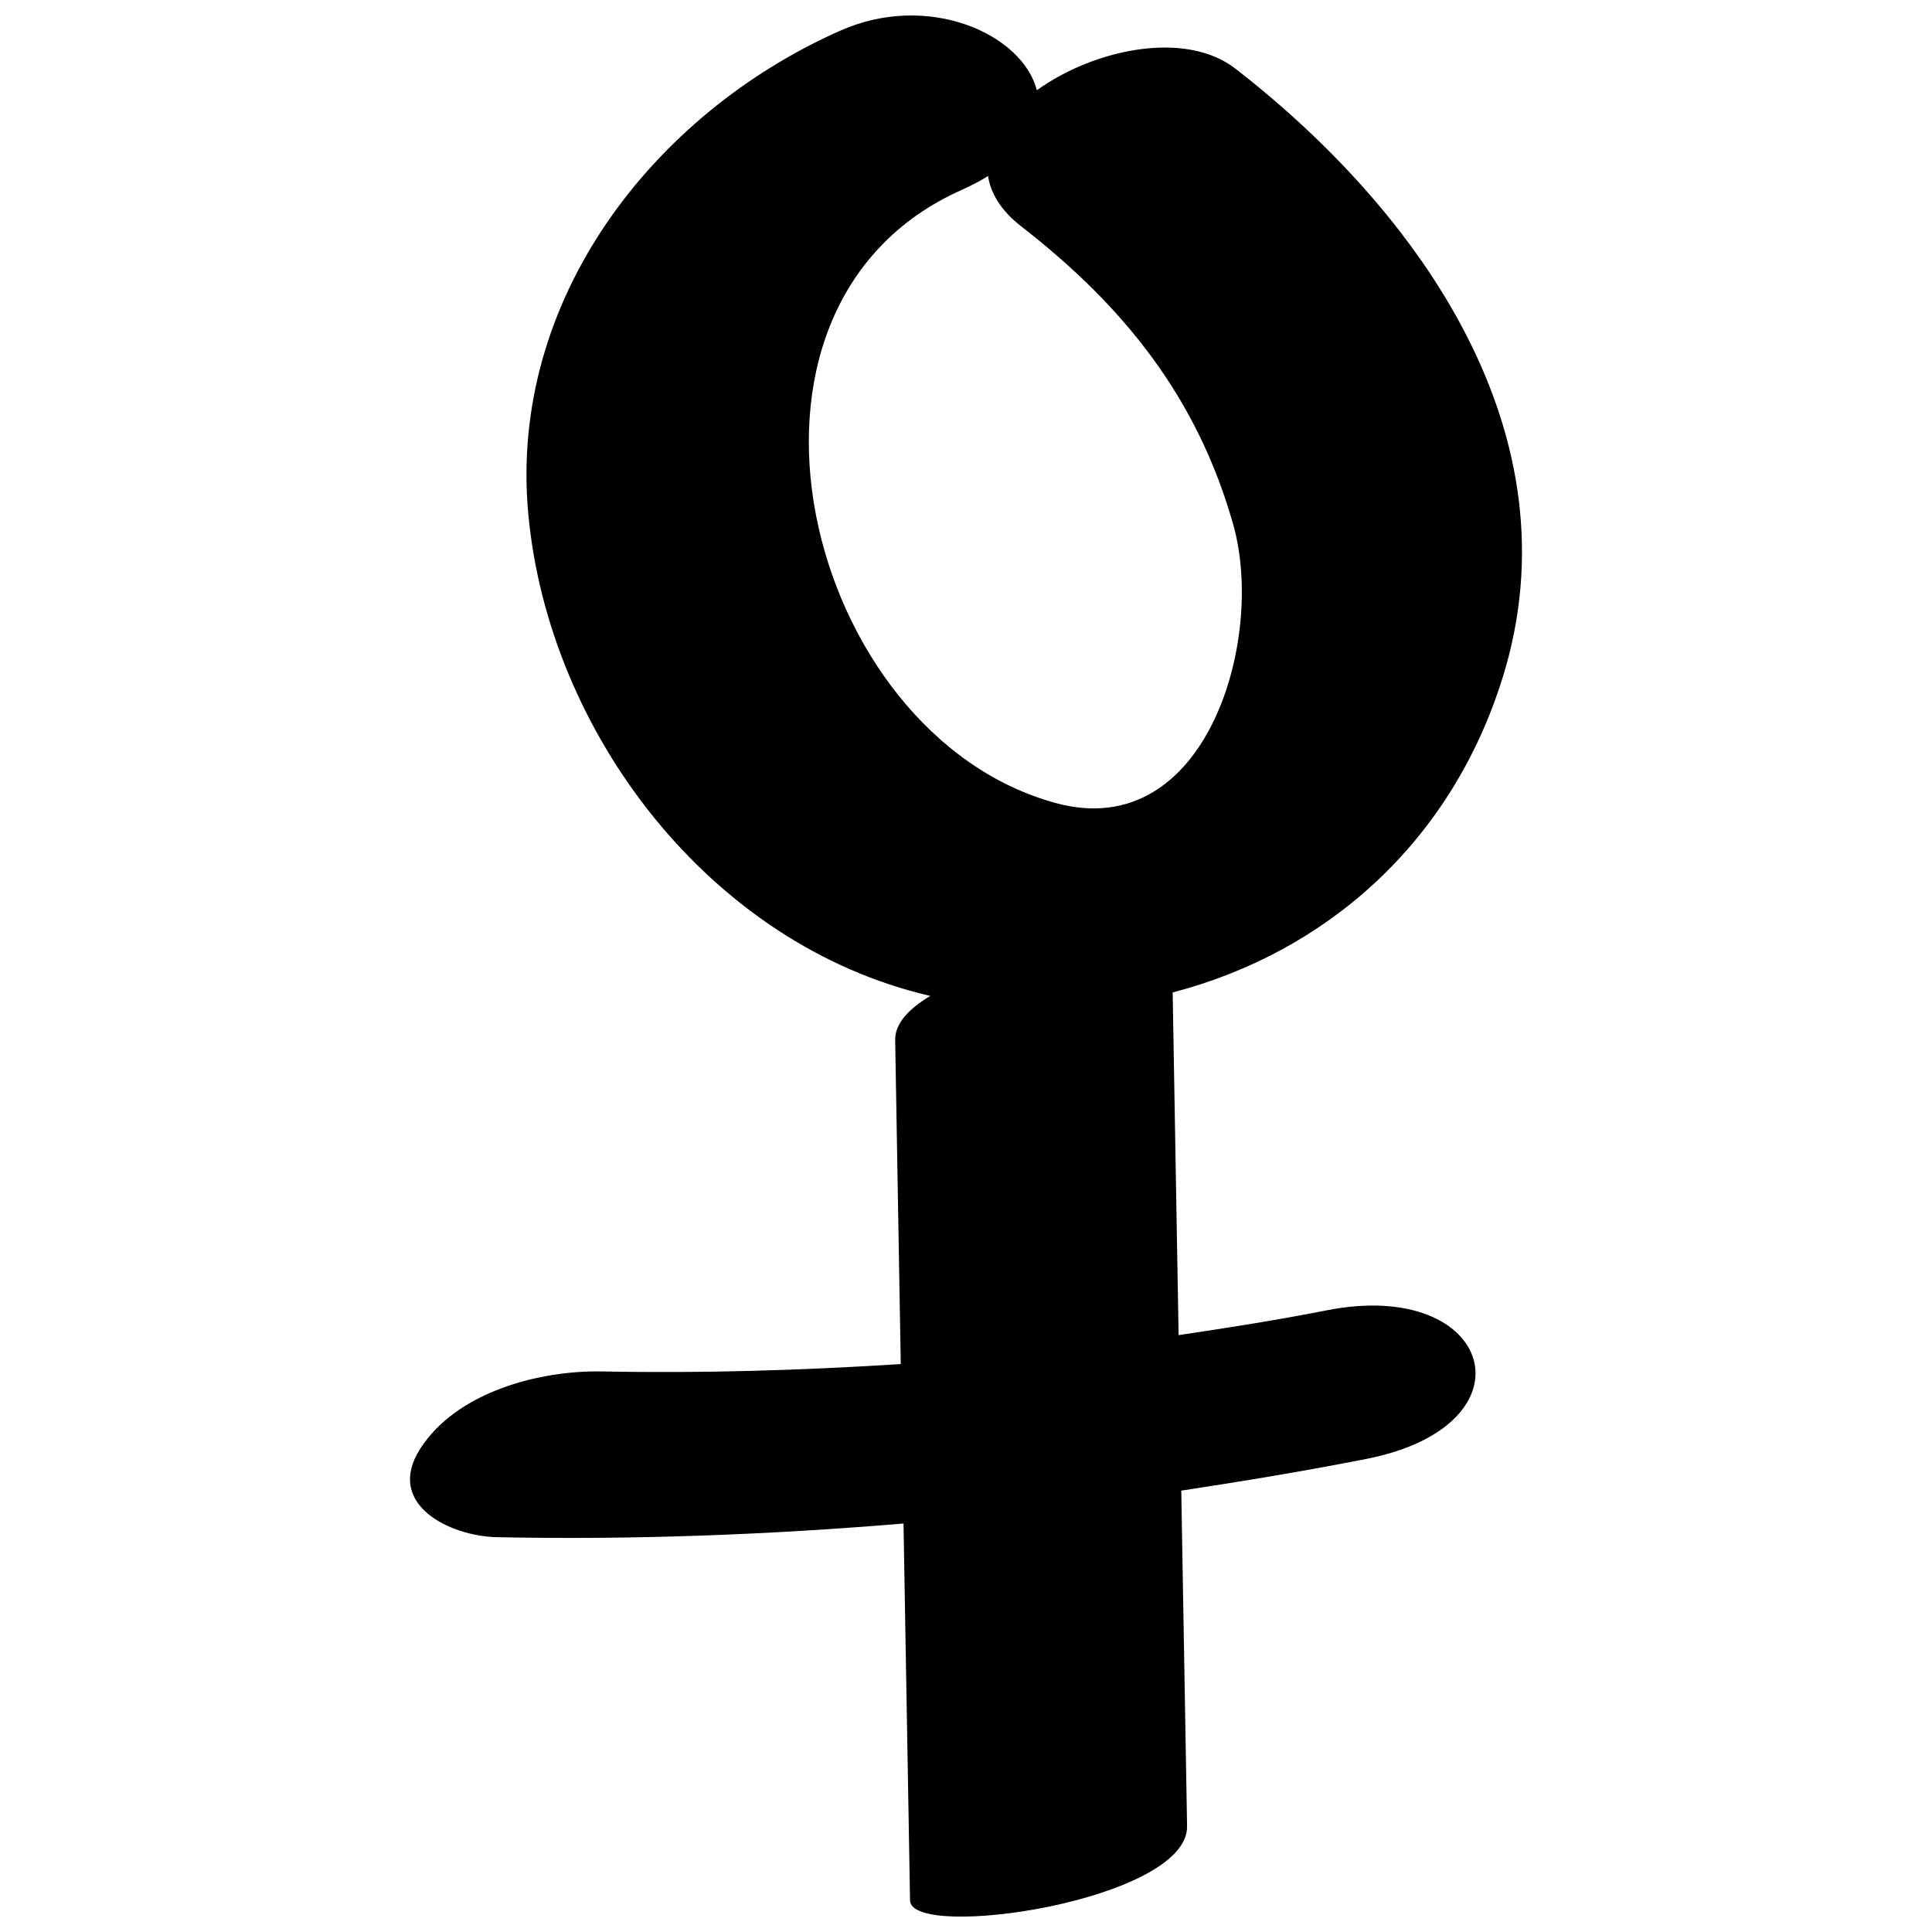 <?xml version="1.0" encoding="UTF-8"?>
<!-- Uploaded to: SVG Repo, www.svgrepo.com, Generator: SVG Repo Mixer Tools -->
<svg width="800px" height="800px" version="1.1" viewBox="144 144 512 512" xmlns="http://www.w3.org/2000/svg">
 <defs>
  <clipPath id="a">
   <path d="m252 148.09h296v503.81h-296z"/>
  </clipPath>
 </defs>
 <g clip-path="url(#a)">
  <path d="m542.15 323.79c20.25-64.648-21.953-123.71-70.746-161.59-13.301-10.324-37.527-5.168-52.629 5.719-3.824-14.895-28.715-26.18-52.129-15.781-49.742 22.074-87.832 71.402-82.656 127.94 5.309 57.988 48.156 114.38 106.55 127.85-5.664 3.379-9.395 7.305-9.312 11.719 0.496 28.613 0.988 57.23 1.484 85.844-26.262 1.668-52.598 2.481-79.035 1.953-16.727-0.34-38.715 5.434-48.336 20.523-9.406 14.746 7.914 23.156 20.387 23.406 36.184 0.734 72.027-0.645 107.71-3.629 0.578 33.293 1.152 66.582 1.73 99.875 0.191 10.832 73.766 0.09 73.418-19.676-0.516-29.637-1.031-59.277-1.539-88.91 16.367-2.496 32.719-5.188 49.07-8.41 45.449-8.961 33.809-48.121-10.547-39.371-13.043 2.57-26.133 4.625-39.23 6.57-0.527-30.27-1.051-60.539-1.574-90.816 40.508-10.551 73.691-39.531 87.379-83.211zm-143.28-129.46c2.625-1.168 4.891-2.402 6.965-3.668 0.727 4.523 3.324 9.074 8.824 13.348 27.32 21.215 46.715 45.504 56.18 79.09 8.551 30.371-7.188 84.406-46.852 73.77-66.73-17.898-94.879-131.57-25.117-162.54z"/>
 </g>
</svg>